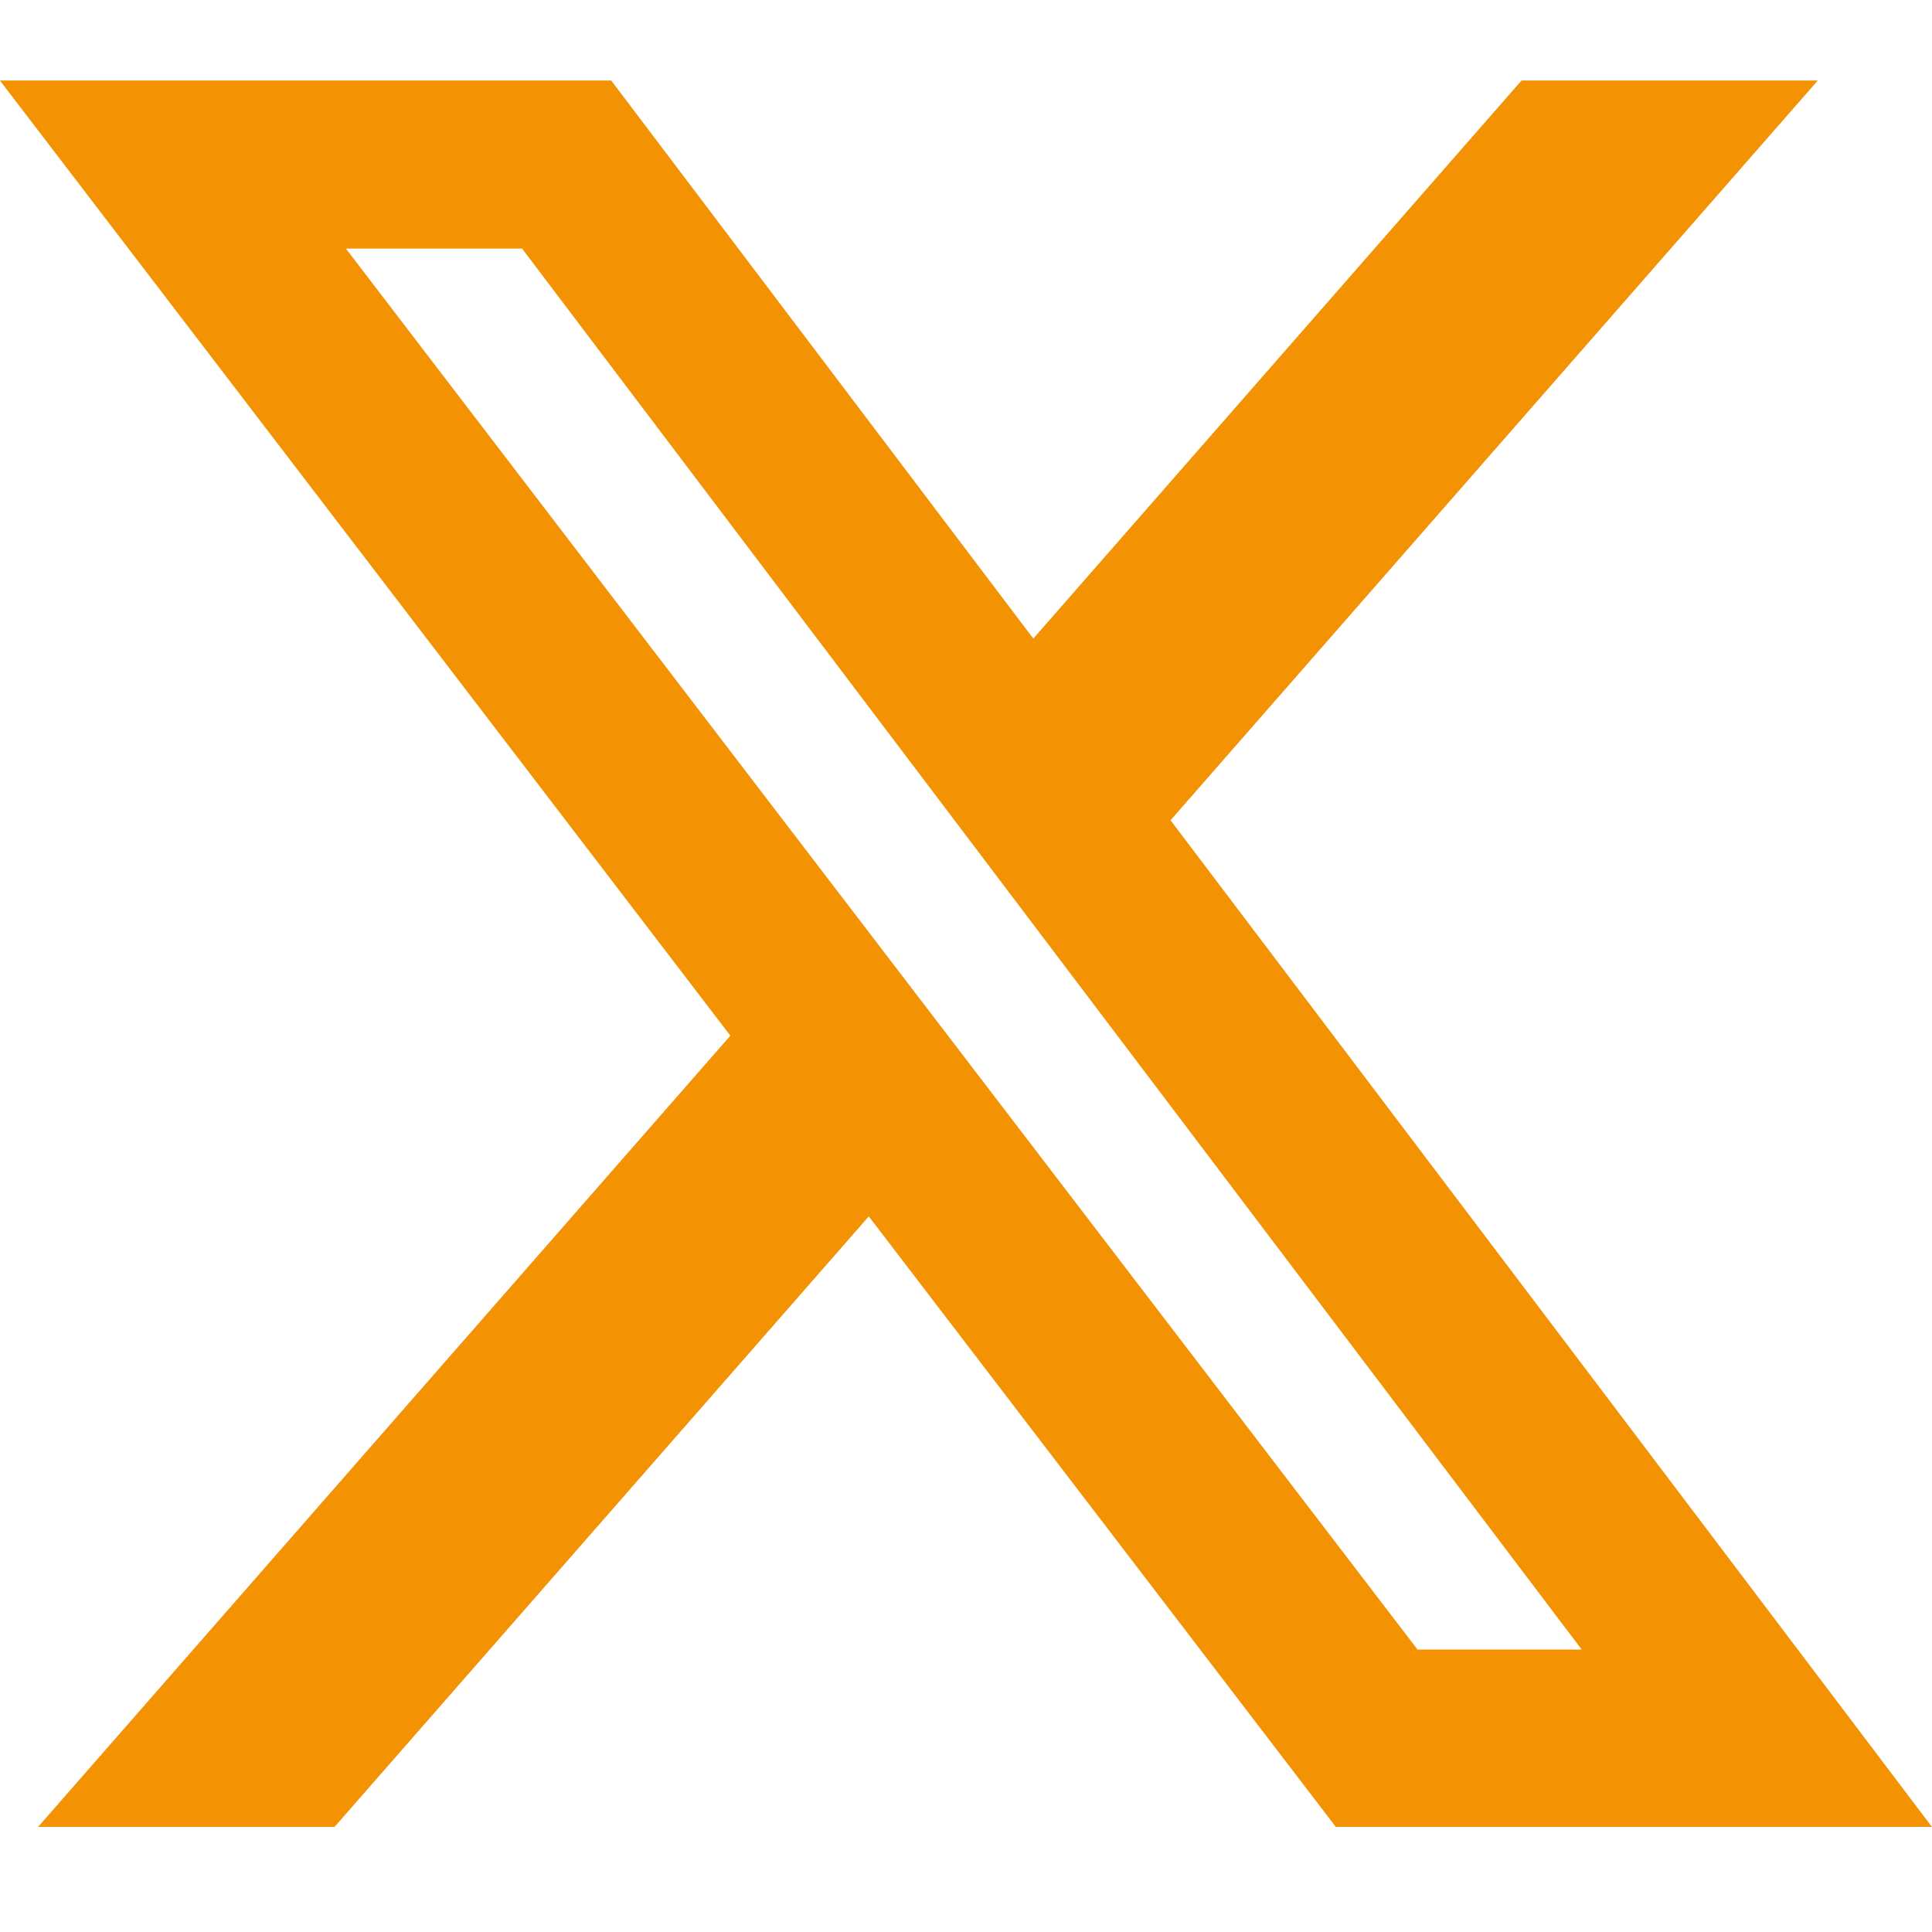 <svg width="32" height="32" viewBox="0 0 32 32" fill="none" xmlns="http://www.w3.org/2000/svg">
<path d="M25.201 1.334H30.108L19.388 13.586L31.999 30.259H22.125L14.39 20.147L5.541 30.259H0.631L12.097 17.154L-0.001 1.334H10.124L17.115 10.577L25.201 1.334ZM23.479 27.322H26.198L8.647 4.117H5.729L23.479 27.322Z" fill="#F39303"/>
</svg>
